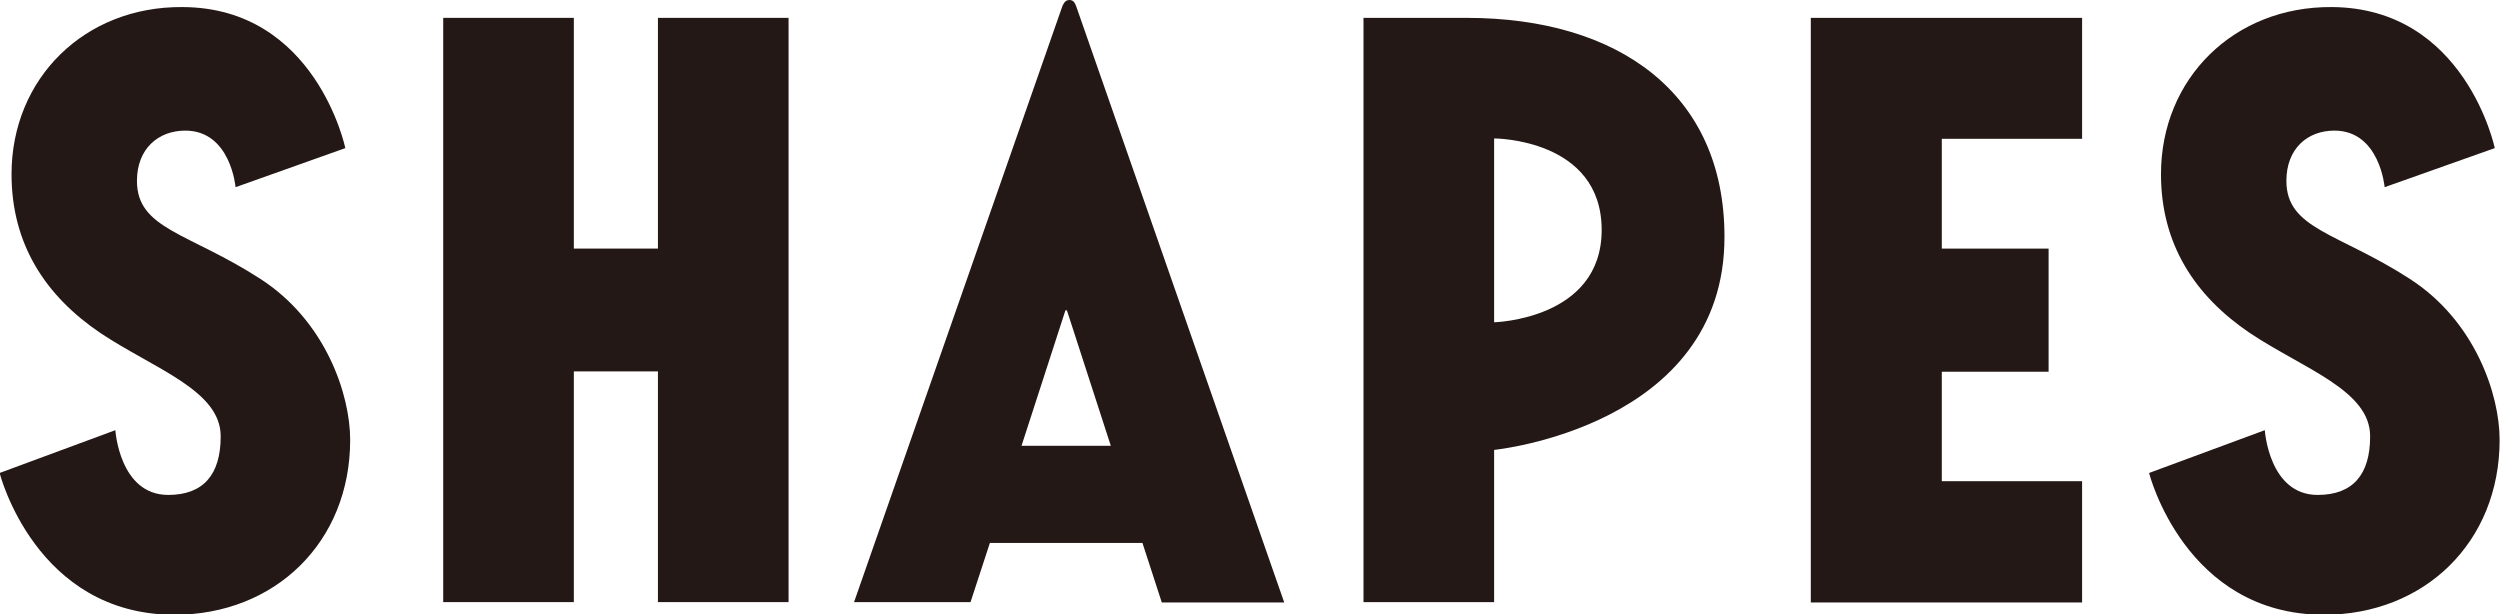<?xml version="1.0" encoding="utf-8"?>
<!-- Generator: Adobe Illustrator 23.0.2, SVG Export Plug-In . SVG Version: 6.00 Build 0)  -->
<svg version="1.1" id="レイヤー_1" xmlns="http://www.w3.org/2000/svg" xmlns:xlink="http://www.w3.org/1999/xlink" x="0px"
	 y="0px" width="67.18px" height="16.51px" viewBox="0 0 67.18 16.51" style="enable-background:new 0 0 67.18 16.51;"
	 xml:space="preserve">
<style type="text/css">
	.st0{fill:#231815;}
	.st1{fill-rule:evenodd;clip-rule:evenodd;fill:#A6A9A8;}
</style>
<g>
	<g>
		<path class="st0" d="M2.7,8.95c-1.48-1-2.39-2.39-2.39-4.27c0-2.57,1.96-4.51,4.59-4.49C8.49,0.2,9.28,3.98,9.28,3.98L6.33,5.03
			c0,0-0.13-1.52-1.35-1.52C4.25,3.51,3.68,4,3.68,4.86c0,1.3,1.39,1.39,3.31,2.63c1.76,1.13,2.42,3.11,2.42,4.33
			c0,2.76-2.03,4.7-4.72,4.7c-3.74,0-4.7-3.81-4.7-3.81l3.11-1.15c0,0,0.11,1.74,1.42,1.74c0.94,0,1.41-0.54,1.41-1.57
			C5.94,10.49,4.14,9.91,2.7,8.95z"/>
		<path class="st0" d="M21.19,0.48v15.7h-3.51v-6.2h-2.26v6.2h-3.51V0.48h3.51v6.2h2.26v-6.2H21.19z"/>
		<path class="st0" d="M30.7,14.59H26.6l-0.52,1.59h-3.13l5.6-16.02C28.58,0.11,28.61,0,28.74,0c0.11,0,0.15,0.09,0.18,0.17
			l5.59,16.02h-3.29L30.7,14.59z M27.45,11.98h2.4l-1.18-3.64h-0.04L27.45,11.98z"/>
		<path class="st0" d="M40.15,12.09v4.09h-3.51V0.48c0,0,0.92,0,2.77,0c4.07,0,6.93,2.02,6.93,5.88
			C46.35,11.47,40.15,12.09,40.15,12.09z M40.15,8.66c0,0,2.89-0.07,2.89-2.48c0-2.46-2.89-2.46-2.89-2.46V8.66z"/>
		<path class="st0" d="M52.18,3.74v2.94h2.87v3.31h-2.87v2.94h3.77v3.26h-7.29V0.48h7.29v3.25H52.18z"/>
		<path class="st0" d="M60.46,8.95c-1.48-1-2.39-2.39-2.39-4.27c0-2.57,1.96-4.51,4.59-4.49c3.59,0.02,4.38,3.79,4.38,3.79
			l-2.96,1.05c0,0-0.13-1.52-1.35-1.52c-0.72,0-1.29,0.48-1.29,1.35c0,1.3,1.39,1.39,3.31,2.63c1.76,1.13,2.42,3.11,2.42,4.33
			c0,2.76-2.03,4.7-4.72,4.7c-3.74,0-4.7-3.81-4.7-3.81l3.11-1.15c0,0,0.11,1.74,1.42,1.74c0.94,0,1.41-0.54,1.41-1.57
			C63.7,10.49,61.9,9.91,60.46,8.95z"/>
	</g>
</g>
</svg>
